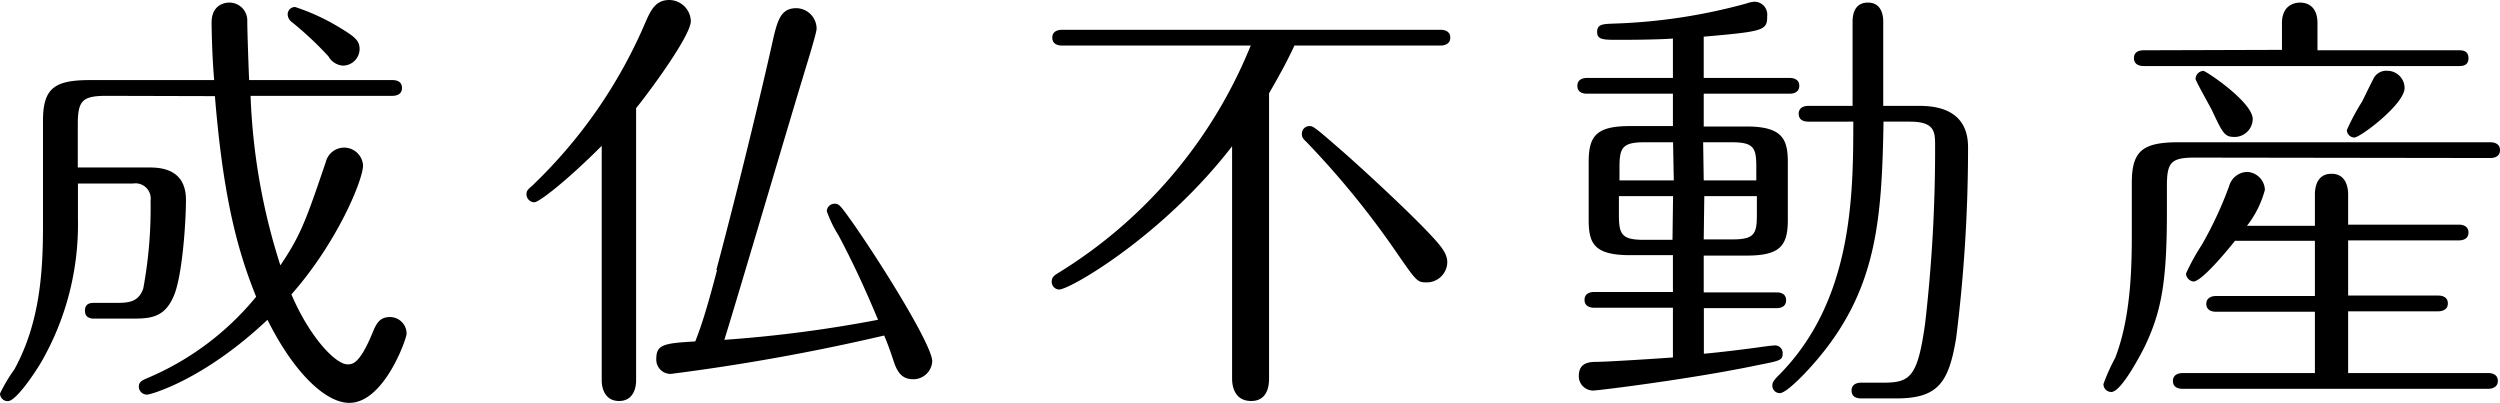 <svg xmlns="http://www.w3.org/2000/svg" viewBox="0 0 174.5 28.14"><g id="レイヤー_2" data-name="レイヤー 2"><g id="design"><path d="M7.43,6.69c-1.69,0-2,.34-2,2v3h4.92c.7,0,2.63,0,2.63,2.26,0,1.53-.25,5.35-.86,6.73-.67,1.56-1.71,1.56-3.05,1.56H6.6c-.18,0-.67,0-.67-.55s.43-.55.67-.55H8c.91,0,1.65,0,2-1A30.84,30.84,0,0,0,10.51,14a1.06,1.06,0,0,0-1.22-1.19H5.44v2.48a19.27,19.27,0,0,1-2.57,10C2.35,26.16,1.1,28,.55,28A.54.54,0,0,1,0,27.47a11,11,0,0,1,1-1.68c1.8-3.27,2-6.87,2-10V8.46c0-2.26.74-2.87,3.27-2.87h8.68c-.15-1.68-.18-3.67-.18-4C14.76.18,15.92.18,16,.18A1.25,1.25,0,0,1,17.26,1.5c0,.64.1,3.51.13,4.09h10c.24,0,.67.06.67.55s-.46.55-.67.55h-9.9a43.66,43.66,0,0,0,2.08,11.83c1.43-2.11,1.8-3.18,3.17-7.21a1.32,1.32,0,0,1,2.6.24c0,1-1.8,5.38-5,9,1.28,3,3.09,4.88,3.91,4.88.34,0,.83,0,1.71-2.1.28-.68.49-1.2,1.26-1.2a1.16,1.16,0,0,1,1.16,1.17c0,.33-1.56,4.82-4,4.82-1.68,0-3.91-2.17-5.71-5.8-4.49,4.24-8.19,5.22-8.37,5.22A.56.56,0,0,1,9.69,27c0-.36.24-.46.67-.64a19.7,19.7,0,0,0,7.52-5.65c-1.41-3.46-2.33-7.31-2.88-14Zm16.5-2.11a1.26,1.26,0,0,1-1-.64A23.35,23.35,0,0,0,20.32,1.5.69.69,0,0,1,20.08,1,.51.51,0,0,1,20.6.49a14.68,14.68,0,0,1,3,1.37c1.25.74,1.5,1,1.5,1.59A1.17,1.17,0,0,1,23.93,4.58Z"/><path d="M42,10.18c-2.56,2.56-4.4,3.94-4.7,3.94a.56.56,0,0,1-.55-.58c0-.22.09-.31.4-.58A34.37,34.37,0,0,0,45,1.68C45.41.73,45.74,0,46.72,0a1.52,1.52,0,0,1,1.5,1.47c0,1-2.78,4.79-3.82,6.08v19c0,.62-.25,1.44-1.19,1.44S42,27.17,42,26.55Zm8,8.67C51.79,12.13,53.47,5,54,2.57c.31-1.29.58-2,1.59-2A1.44,1.44,0,0,1,57,2c0,.33-.86,3.05-1,3.54-.8,2.6-4.55,15.34-5.44,18.18a90.79,90.79,0,0,0,10.73-1.4c-.43-1-1.32-3.18-2.75-5.87a8.6,8.6,0,0,1-.83-1.71.54.54,0,0,1,.55-.52c.31,0,.4.12,1.31,1.4,2.23,3.21,5.5,8.53,5.5,9.6a1.32,1.32,0,0,1-1.34,1.25c-.7,0-1.07-.4-1.34-1.22s-.52-1.5-.68-1.83A146.85,146.85,0,0,1,46.81,26.1a1,1,0,0,1-1-1.07c0-1,.58-1.07,2.72-1.2C48.92,22.83,49.29,21.76,50.05,18.85Z"/><path d="M88.58,26.43c0,.52-.12,1.56-1.25,1.56S86,27,86,26.43V10.21c-4.86,6.29-11.33,10-12.07,10a.54.54,0,0,1-.52-.55c0-.34.22-.46.46-.61A33.26,33.26,0,0,0,87.3,3.18H74.13c-.22,0-.68-.06-.68-.55s.46-.55.68-.55h26.43c.21,0,.67.06.67.55s-.49.55-.67.55H90.35c-.46,1-1,2-1.77,3.33Zm4.64-16.29c1.78,1.53,5,4.53,6.48,6.09.83.88,1.32,1.43,1.32,2.07a1.43,1.43,0,0,1-1.44,1.41c-.67,0-.7-.06-2.2-2.23a60.3,60.3,0,0,0-6.17-7.55c-.25-.24-.34-.34-.34-.58a.53.53,0,0,1,.55-.55C91.64,8.8,91.82,8.92,93.22,10.14Z"/><path d="M118.92,5.44h6c.21,0,.67.06.67.55s-.46.55-.67.55h-6V8.83h3c2.53,0,2.87.92,2.87,2.51v4c0,1.8-.52,2.5-2.87,2.5h-3v2.57H124c.25,0,.67.06.67.55s-.45.55-.67.55h-5.07v3.18c1.07-.09,2.81-.31,3.48-.4.46-.06,1.23-.18,1.53-.18a.53.53,0,0,1,.49.55c0,.49-.18.52-1.71.82-4.49.95-11.15,1.78-11.52,1.78a1,1,0,0,1-1-1c0-.67.34-1,1.16-1s4.62-.25,5.41-.31V21.48h-5.5c-.21,0-.67-.06-.67-.55s.46-.55.67-.55h5.5V17.81h-3c-2.57,0-2.88-.88-2.88-2.5v-4c0-1.81.52-2.51,2.88-2.51h3V6.54h-6c-.24,0-.67-.06-.67-.55s.46-.55.67-.55h6V2.69c-1.19.09-3.39.09-3.79.09-1.07,0-1.5,0-1.5-.55s.43-.55,1.07-.58A39.43,39.43,0,0,0,121.91.24a1.88,1.88,0,0,1,.59-.12.9.9,0,0,1,.85,1c0,1-.18,1.07-4.43,1.44Zm-2.14,4.49h-2c-1.55,0-1.74.4-1.74,1.74v.92h3.79Zm0,3.76H113V15c0,1.35.19,1.74,1.74,1.74h2Zm2.14-1.1h3.67v-.92c0-1.34-.16-1.74-1.71-1.74h-2Zm0,4.12h2c1.55,0,1.71-.39,1.71-1.74V13.69h-3.67Zm7.3-8.22c-.24,0-.67-.06-.67-.55s.46-.55.67-.55h3.09V1.5c0-.46.12-1.32,1.07-1.32s1.07.89,1.07,1.32V7.39H134c2.14,0,3.37.92,3.37,2.88a106.81,106.81,0,0,1-.83,13.32c-.52,3.15-1.28,4.22-4.19,4.22h-2.44c-.24,0-.67-.06-.67-.55s.46-.55.67-.55h1.56c1.86,0,2.38-.4,2.9-4.1a106,106,0,0,0,.7-12.5c0-.94-.06-1.62-1.77-1.62h-1.83c-.12,6.94-.46,11.83-4.83,16.84-.55.64-1.93,2.11-2.41,2.11a.52.52,0,0,1-.52-.55c0-.21.15-.4.42-.67,5.17-5.17,5.23-12.5,5.23-17.73Z"/><path d="M153.2,11c-1.68,0-1.95.34-1.95,2v1.77c0,4.86-.37,6.94-1.53,9.38-.15.31-1.62,3.21-2.35,3.21a.55.55,0,0,1-.55-.55,13.63,13.63,0,0,1,.82-1.83c1.13-2.91,1.16-6.51,1.16-8.74V12.77c0-2.23.74-2.84,3.27-2.84h21.76c.21,0,.67.06.67.55s-.46.55-.67.55Zm6.08-7.52V1.62c0-1.35,1-1.44,1.26-1.44s1.22.06,1.22,1.44V3.51h9.87c.21,0,.67,0,.67.55s-.46.55-.67.55h-22c-.22,0-.68-.06-.68-.55s.43-.55.68-.55Zm2.3,10.09c0-.46.12-1.44,1.16-1.44s1.16,1,1.16,1.44v2.11h7.73c.21,0,.67.06.67.55s-.46.55-.67.55H163.9v3.85h6.29c.22,0,.67.06.67.55s-.48.55-.67.55H163.9v4.31h9.78c.21,0,.67.06.67.55s-.49.55-.67.55H152.35c-.25,0-.68-.07-.68-.55s.46-.55.68-.55h9.23V21.76h-6.91c-.21,0-.67-.06-.67-.55s.49-.55.67-.55h6.91V16.81H156c-.67.85-2.35,2.84-2.9,2.84a.6.6,0,0,1-.52-.55,14.89,14.89,0,0,1,1.1-2A26.4,26.4,0,0,0,155.59,13a1.35,1.35,0,0,1,1.25-1,1.3,1.3,0,0,1,1.25,1.25,7,7,0,0,1-1.25,2.51h4.74Zm-4.34-5.29A1.27,1.27,0,0,1,156,9.56c-.7,0-.82-.18-1.59-1.83-.18-.37-1.16-2.08-1.16-2.23a.57.57,0,0,1,.55-.55C154.06,5,157.24,7.15,157.24,8.31Zm10.6-2.14c0,1.13-3.09,3.46-3.51,3.46a.54.54,0,0,1-.52-.52,15.35,15.35,0,0,1,1.07-2c.12-.24.64-1.31.76-1.53a1,1,0,0,1,1-.61A1.21,1.21,0,0,1,167.84,6.17Z"/></g></g></svg>